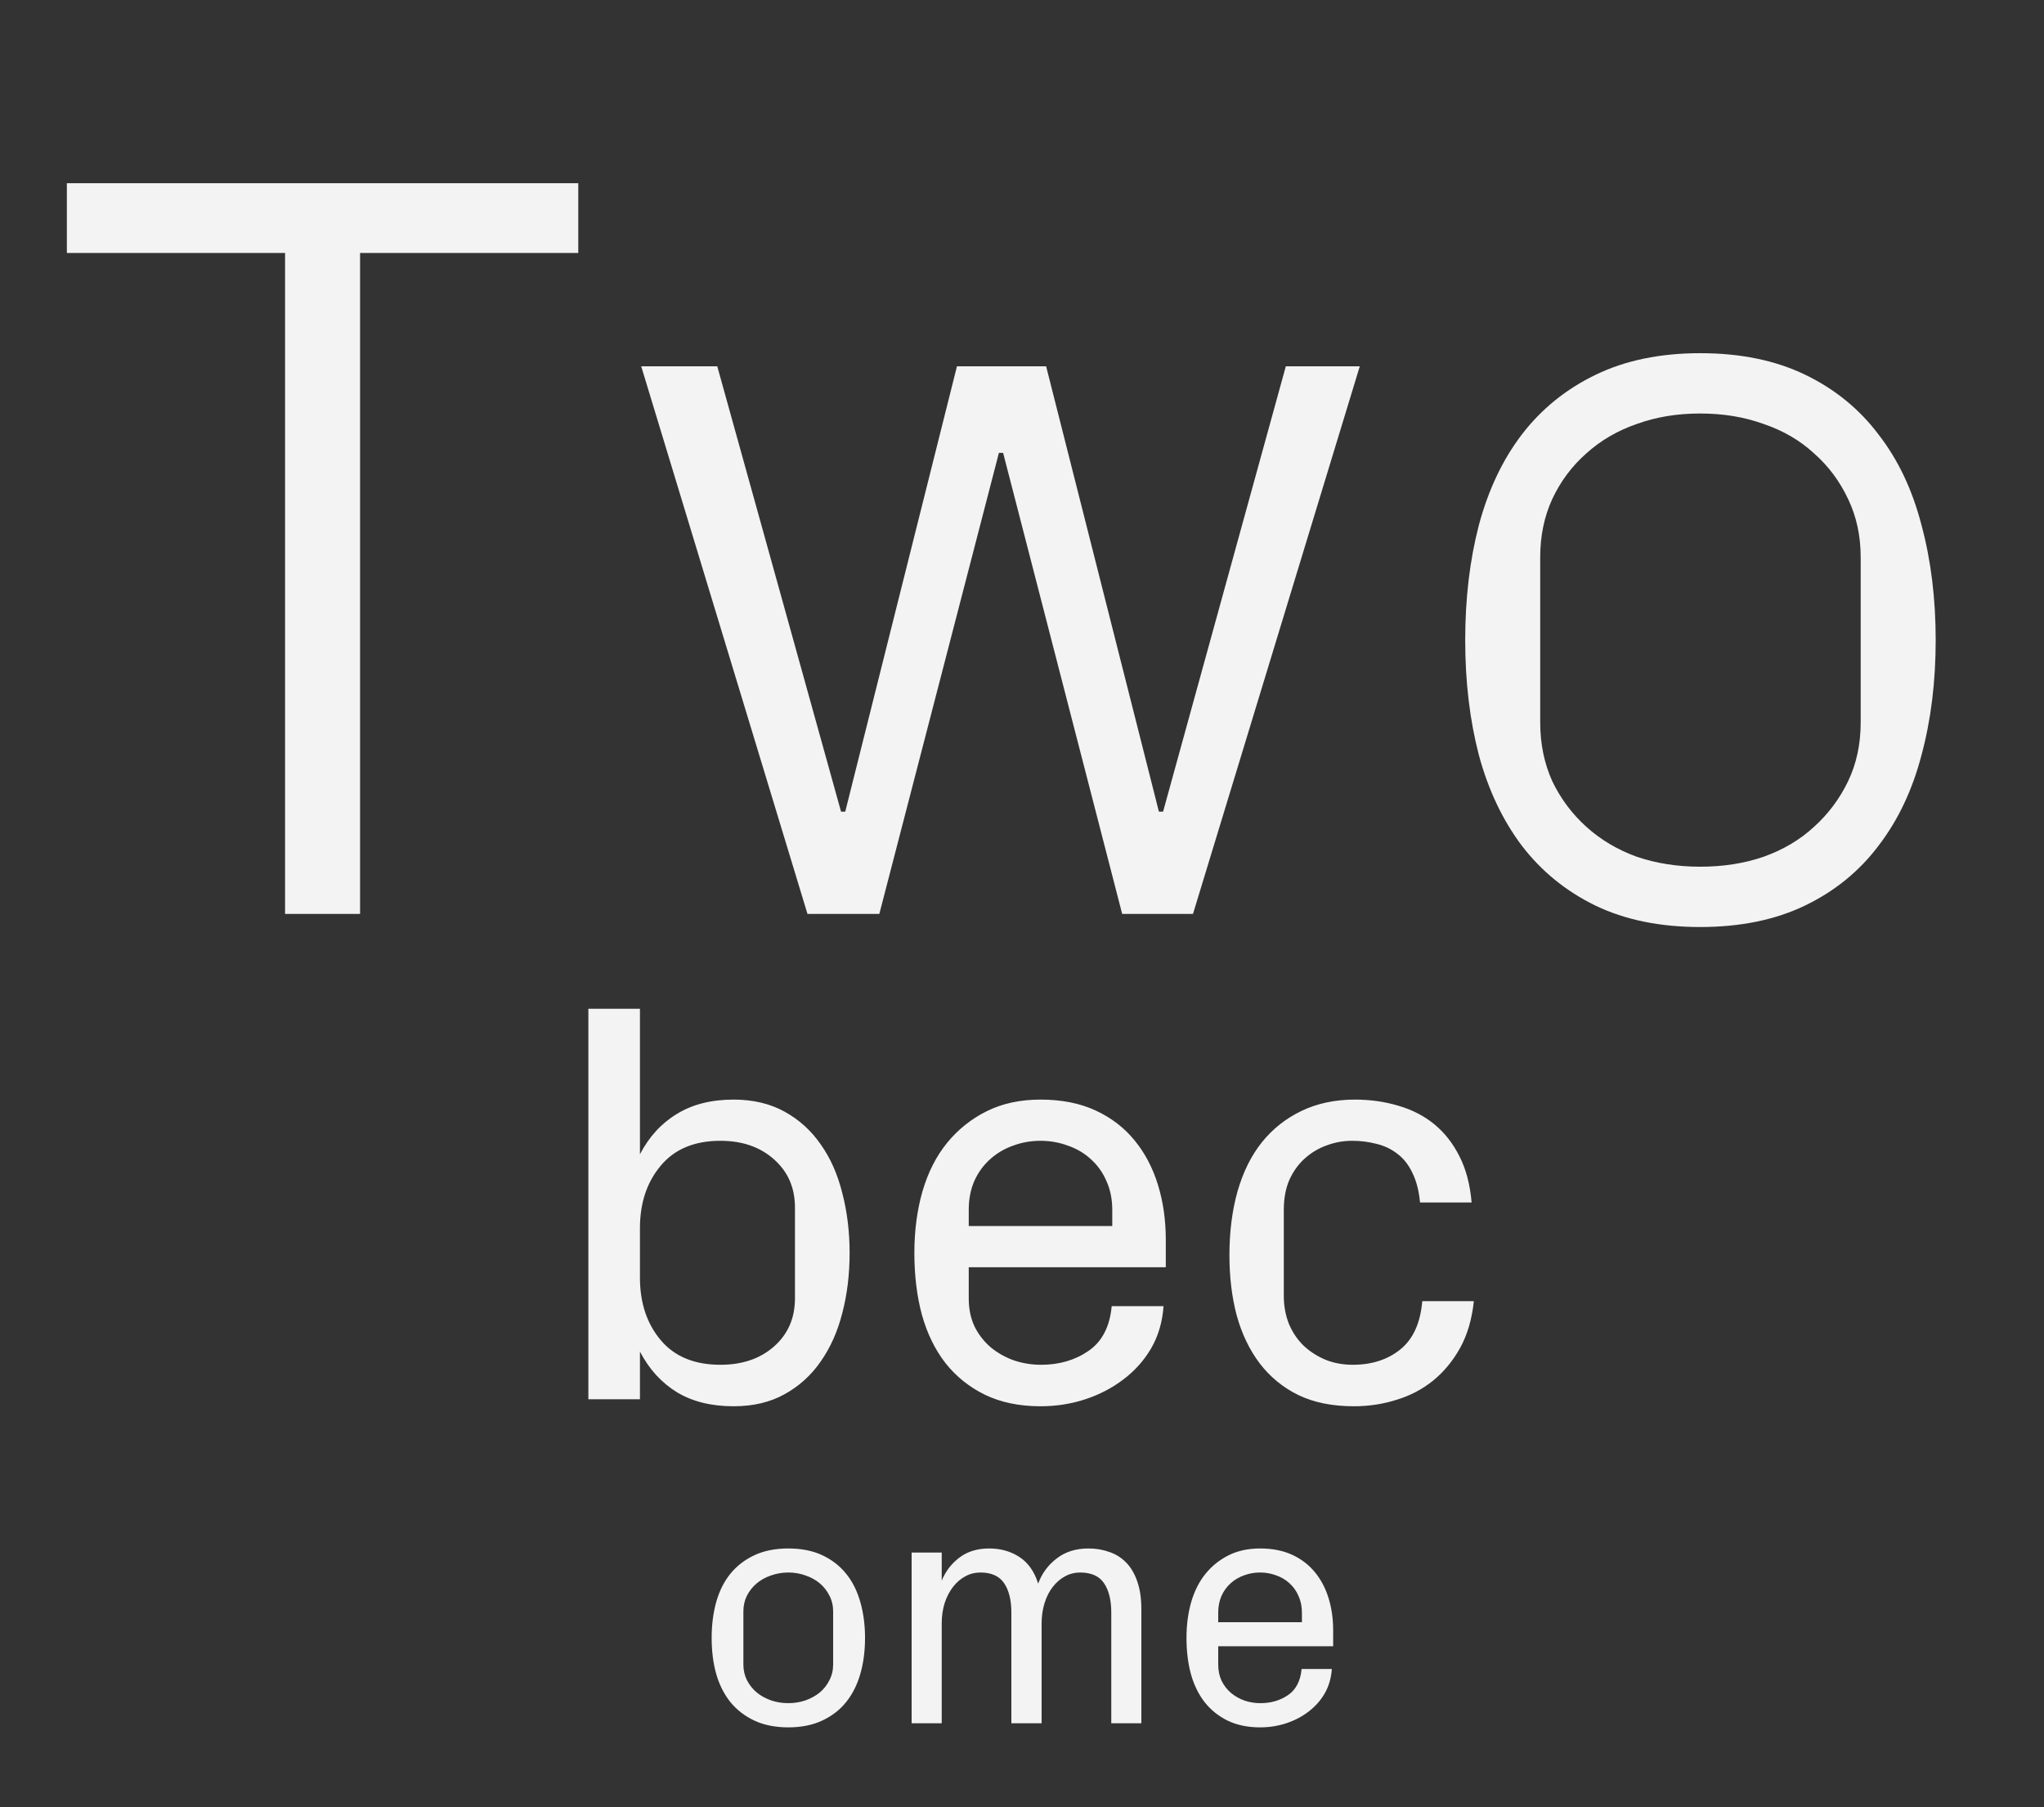 <?xml version="1.0" encoding="UTF-8"?>
<svg xmlns="http://www.w3.org/2000/svg" width="940" height="831" viewBox="0 0 940 831" fill="none">
  <rect x="0" y="0" width="940" height="831" fill="#333333" stroke="none"/>
  <path d="M327.279 753.204C327.279 747.239 327.981 741.724 329.385 736.661C330.839 731.548 333.019 727.212 335.927 723.652C338.884 720.043 342.569 717.211 346.98 715.155C351.392 713.1 356.58 712.072 362.546 712.072C368.511 712.072 373.7 713.1 378.111 715.155C382.523 717.211 386.182 720.043 389.09 723.652C391.997 727.212 394.178 731.548 395.632 736.661C397.086 741.724 397.812 747.239 397.812 753.204C397.812 759.27 397.086 764.809 395.632 769.822C394.178 774.835 391.997 779.146 389.09 782.756C386.182 786.365 382.498 789.198 378.036 791.253C373.625 793.308 368.461 794.336 362.546 794.336C356.58 794.336 351.392 793.308 346.98 791.253C342.569 789.198 338.884 786.365 335.927 782.756C333.019 779.146 330.839 774.835 329.385 769.822C327.981 764.809 327.279 759.27 327.279 753.204ZM341.867 765.386C341.867 768.043 342.419 770.474 343.521 772.68C344.674 774.885 346.178 776.765 348.033 778.319C349.888 779.823 352.069 781.026 354.575 781.929C357.082 782.781 359.739 783.207 362.546 783.207C365.303 783.207 367.935 782.781 370.441 781.929C372.948 781.026 375.129 779.823 376.983 778.319C378.838 776.765 380.317 774.885 381.42 772.68C382.573 770.474 383.149 768.043 383.149 765.386V741.022C383.149 738.366 382.573 735.934 381.42 733.729C380.317 731.523 378.838 729.643 376.983 728.089C375.129 726.535 372.948 725.332 370.441 724.479C367.935 723.577 365.303 723.126 362.546 723.126C359.789 723.126 357.132 723.577 354.575 724.479C352.069 725.332 349.888 726.535 348.033 728.089C346.178 729.643 344.674 731.523 343.521 733.729C342.419 735.934 341.867 738.366 341.867 741.022V765.386ZM419.243 792.456V713.952H433.079V726.886C434.834 722.575 437.541 719.04 441.2 716.283C444.86 713.476 449.447 712.072 454.961 712.072C460.174 712.072 464.786 713.376 468.797 715.982C472.807 718.589 475.69 722.675 477.444 728.239C479.099 723.627 481.906 719.792 485.866 716.734C489.826 713.626 494.714 712.072 500.529 712.072C503.938 712.072 507.121 712.599 510.079 713.651C513.087 714.654 515.694 716.283 517.899 718.539C520.105 720.795 521.81 723.702 523.013 727.262C524.266 730.771 524.893 735.057 524.893 740.12V792.456H511.057V741.624C511.057 735.859 509.954 731.347 507.748 728.089C505.542 724.78 501.858 723.126 496.694 723.126C494.238 723.126 491.957 723.702 489.852 724.855C487.746 725.958 485.866 727.562 484.212 729.668C482.558 731.773 481.279 734.28 480.377 737.188C479.475 740.045 479.023 743.178 479.023 746.587V792.456H465.112V741.624C465.112 735.859 464.009 731.347 461.804 728.089C459.598 724.78 455.938 723.126 450.825 723.126C448.369 723.126 446.088 723.702 443.982 724.855C441.877 725.958 439.997 727.562 438.343 729.668C436.688 731.773 435.385 734.28 434.433 737.188C433.53 740.045 433.079 743.178 433.079 746.587V792.456H419.243ZM545.646 753.204C545.646 747.239 546.373 741.724 547.827 736.661C549.331 731.548 551.537 727.212 554.444 723.652C557.402 720.043 560.961 717.211 565.122 715.155C569.283 713.1 574.07 712.072 579.484 712.072C585.149 712.072 590.087 713.05 594.298 715.005C598.509 716.96 601.993 719.642 604.75 723.051C607.507 726.41 609.588 730.37 610.991 734.932C612.395 739.493 613.097 744.406 613.097 749.67V757.039H560.234V765.386C560.234 768.243 560.761 770.775 561.813 772.98C562.916 775.186 564.395 777.066 566.25 778.62C568.105 780.124 570.185 781.277 572.491 782.079C574.797 782.831 577.178 783.207 579.635 783.207C584.548 783.207 588.809 781.954 592.418 779.447C596.027 776.941 598.083 772.955 598.584 767.491H612.495C612.194 771.702 611.091 775.462 609.187 778.771C607.282 782.029 604.8 784.811 601.742 787.117C598.734 789.423 595.326 791.203 591.516 792.456C587.706 793.709 583.695 794.336 579.484 794.336C573.82 794.336 568.857 793.308 564.596 791.253C560.385 789.198 556.851 786.365 553.993 782.756C551.186 779.146 549.08 774.835 547.677 769.822C546.323 764.809 545.646 759.27 545.646 753.204ZM560.234 745.985H598.734V741.624C598.734 738.767 598.208 736.185 597.155 733.879C596.153 731.573 594.749 729.618 592.944 728.014C591.19 726.41 589.134 725.206 586.778 724.404C584.472 723.552 582.041 723.126 579.484 723.126C576.928 723.126 574.496 723.552 572.19 724.404C569.884 725.206 567.829 726.41 566.024 728.014C564.22 729.618 562.791 731.573 561.738 733.879C560.736 736.185 560.234 738.767 560.234 741.624V745.985Z" fill="#F2F3F2"></path>
  <path d="M270.582 643.456V463.89H294.301V530.792C298.512 522.714 304.184 516.526 311.316 512.229C318.449 507.847 327.129 505.655 337.355 505.655C346.293 505.655 354.113 507.503 360.816 511.198C367.52 514.894 373.062 519.921 377.445 526.28C381.914 532.554 385.223 540.03 387.371 548.71C389.605 557.304 390.723 566.456 390.723 576.167C390.723 586.05 389.605 595.245 387.371 603.753C385.223 612.261 381.914 619.694 377.445 626.054C373.062 632.413 367.52 637.44 360.816 641.136C354.199 644.831 346.379 646.679 337.355 646.679C327.129 646.679 318.449 644.53 311.316 640.233C304.184 635.851 298.512 629.62 294.301 621.542V643.456H270.582ZM294.301 587.511C294.301 599.112 297.48 608.694 303.84 616.257C310.199 623.819 319.352 627.601 331.297 627.601C341.352 627.601 349.559 624.808 355.918 619.222C362.363 613.55 365.586 606.159 365.586 597.05V555.284C365.586 546.175 362.363 538.784 355.918 533.112C349.559 527.44 341.352 524.604 331.297 524.604C319.352 524.604 310.199 528.429 303.84 536.077C297.48 543.64 294.301 553.222 294.301 564.823V587.511ZM420.5 576.167C420.5 565.94 421.746 556.487 424.238 547.808C426.816 539.042 430.598 531.608 435.582 525.507C440.652 519.319 446.754 514.464 453.887 510.94C461.02 507.417 469.227 505.655 478.508 505.655C488.219 505.655 496.684 507.331 503.902 510.683C511.121 514.034 517.094 518.632 521.82 524.476C526.547 530.233 530.113 537.022 532.52 544.843C534.926 552.663 536.129 561.085 536.129 570.108V582.741H445.508V597.05C445.508 601.948 446.41 606.288 448.215 610.069C450.105 613.851 452.641 617.073 455.82 619.737C459 622.315 462.566 624.292 466.52 625.667C470.473 626.956 474.555 627.601 478.766 627.601C487.188 627.601 494.492 625.452 500.68 621.155C506.867 616.858 510.391 610.026 511.25 600.659H535.098C534.582 607.878 532.691 614.323 529.426 619.995C526.16 625.581 521.906 630.351 516.664 634.304C511.508 638.257 505.664 641.308 499.133 643.456C492.602 645.604 485.727 646.679 478.508 646.679C468.797 646.679 460.289 644.917 452.984 641.394C445.766 637.87 439.707 633.015 434.809 626.827C429.996 620.64 426.387 613.249 423.98 604.655C421.66 596.062 420.5 586.565 420.5 576.167ZM445.508 563.792H511.508V556.315C511.508 551.417 510.605 546.991 508.801 543.038C507.082 539.085 504.676 535.733 501.582 532.983C498.574 530.233 495.051 528.171 491.012 526.796C487.059 525.335 482.891 524.604 478.508 524.604C474.125 524.604 469.957 525.335 466.004 526.796C462.051 528.171 458.527 530.233 455.434 532.983C452.34 535.733 449.891 539.085 448.086 543.038C446.367 546.991 445.508 551.417 445.508 556.315V563.792ZM565.391 577.198C565.391 566.456 566.637 556.659 569.129 547.808C571.707 538.87 575.445 531.351 580.344 525.249C585.328 519.062 591.43 514.249 598.648 510.812C605.867 507.374 614.031 505.655 623.141 505.655C630.188 505.655 636.848 506.601 643.121 508.491C649.395 510.296 654.895 513.132 659.621 516.999C664.348 520.866 668.215 525.808 671.223 531.823C674.23 537.753 676.078 544.8 676.766 552.964H653.047C652.531 547.55 651.371 543.038 649.566 539.429C647.848 535.733 645.57 532.812 642.734 530.663C639.898 528.429 636.676 526.882 633.066 526.022C629.457 525.077 625.719 524.604 621.852 524.604C617.812 524.604 613.945 525.292 610.25 526.667C606.555 527.956 603.203 529.933 600.195 532.597C597.188 535.261 594.781 538.569 592.977 542.522C591.258 546.476 590.398 551.073 590.398 556.315V595.89C590.398 600.616 591.215 604.999 592.848 609.038C594.566 612.991 596.887 616.343 599.809 619.093C602.73 621.757 606.082 623.862 609.863 625.409C613.645 626.87 617.727 627.601 622.109 627.601C630.875 627.601 638.18 625.237 644.023 620.511C649.867 615.784 653.219 608.394 654.078 598.339H677.797C676.938 606.589 674.832 613.765 671.48 619.866C668.129 625.882 663.961 630.909 658.977 634.948C654.078 638.901 648.492 641.823 642.219 643.714C636.031 645.69 629.5 646.679 622.625 646.679C612.742 646.679 604.234 644.96 597.102 641.522C590.055 638.085 584.125 633.229 579.312 626.956C574.586 620.683 571.062 613.335 568.742 604.913C566.508 596.491 565.391 587.253 565.391 577.198Z" fill="#F2F3F2"></path>
  <path d="M30.755 116.342V84.261H265.936V116.342H165.592V420.268H131.099V116.342H30.755ZM294.881 168.443H329.856L386.782 373.231H388.712L440.09 168.443H481.096L532.956 373.231H534.886L591.329 168.443H625.34L548.635 420.268H516.071L461.316 208.243H459.387L404.391 420.268H371.345L294.881 168.443ZM673.823 294.355C673.823 275.219 675.914 257.611 680.095 241.53C684.437 225.289 691.03 211.379 699.874 199.801C708.879 188.062 720.216 178.896 733.885 172.303C747.553 165.71 763.554 162.413 781.886 162.413C800.379 162.413 816.459 165.71 830.128 172.303C843.797 178.896 855.053 188.062 863.897 199.801C872.903 211.379 879.496 225.289 883.677 241.53C888.019 257.611 890.189 275.219 890.189 294.355C890.189 313.492 888.019 331.1 883.677 347.181C879.496 363.261 872.903 377.171 863.897 388.91C855.053 400.649 843.797 409.815 830.128 416.408C816.459 423.001 800.379 426.298 781.886 426.298C763.393 426.298 747.312 423.001 733.644 416.408C720.136 409.815 708.879 400.649 699.874 388.91C691.03 377.171 684.437 363.261 680.095 347.181C675.914 331.1 673.823 313.492 673.823 294.355ZM708.316 332.226C708.316 342.035 710.166 351.04 713.864 359.241C717.724 367.282 722.95 374.277 729.543 380.227C736.136 386.176 743.855 390.759 752.699 393.976C761.704 397.031 771.433 398.559 781.886 398.559C792.499 398.559 802.228 397.031 811.072 393.976C820.077 390.759 827.796 386.176 834.229 380.227C840.822 374.277 846.048 367.282 849.907 359.241C853.767 351.201 855.696 342.196 855.696 332.226V256.244C855.696 246.435 853.767 237.51 849.907 229.47C846.048 221.269 840.822 214.273 834.229 208.484C827.796 202.535 820.077 198.032 811.072 194.977C802.228 191.76 792.499 190.152 781.886 190.152C771.272 190.152 761.544 191.76 752.699 194.977C743.855 198.032 736.136 202.535 729.543 208.484C722.95 214.273 717.724 221.269 713.864 229.47C710.166 237.51 708.316 246.435 708.316 256.244V332.226Z" fill="#F2F3F2"></path>
</svg>
